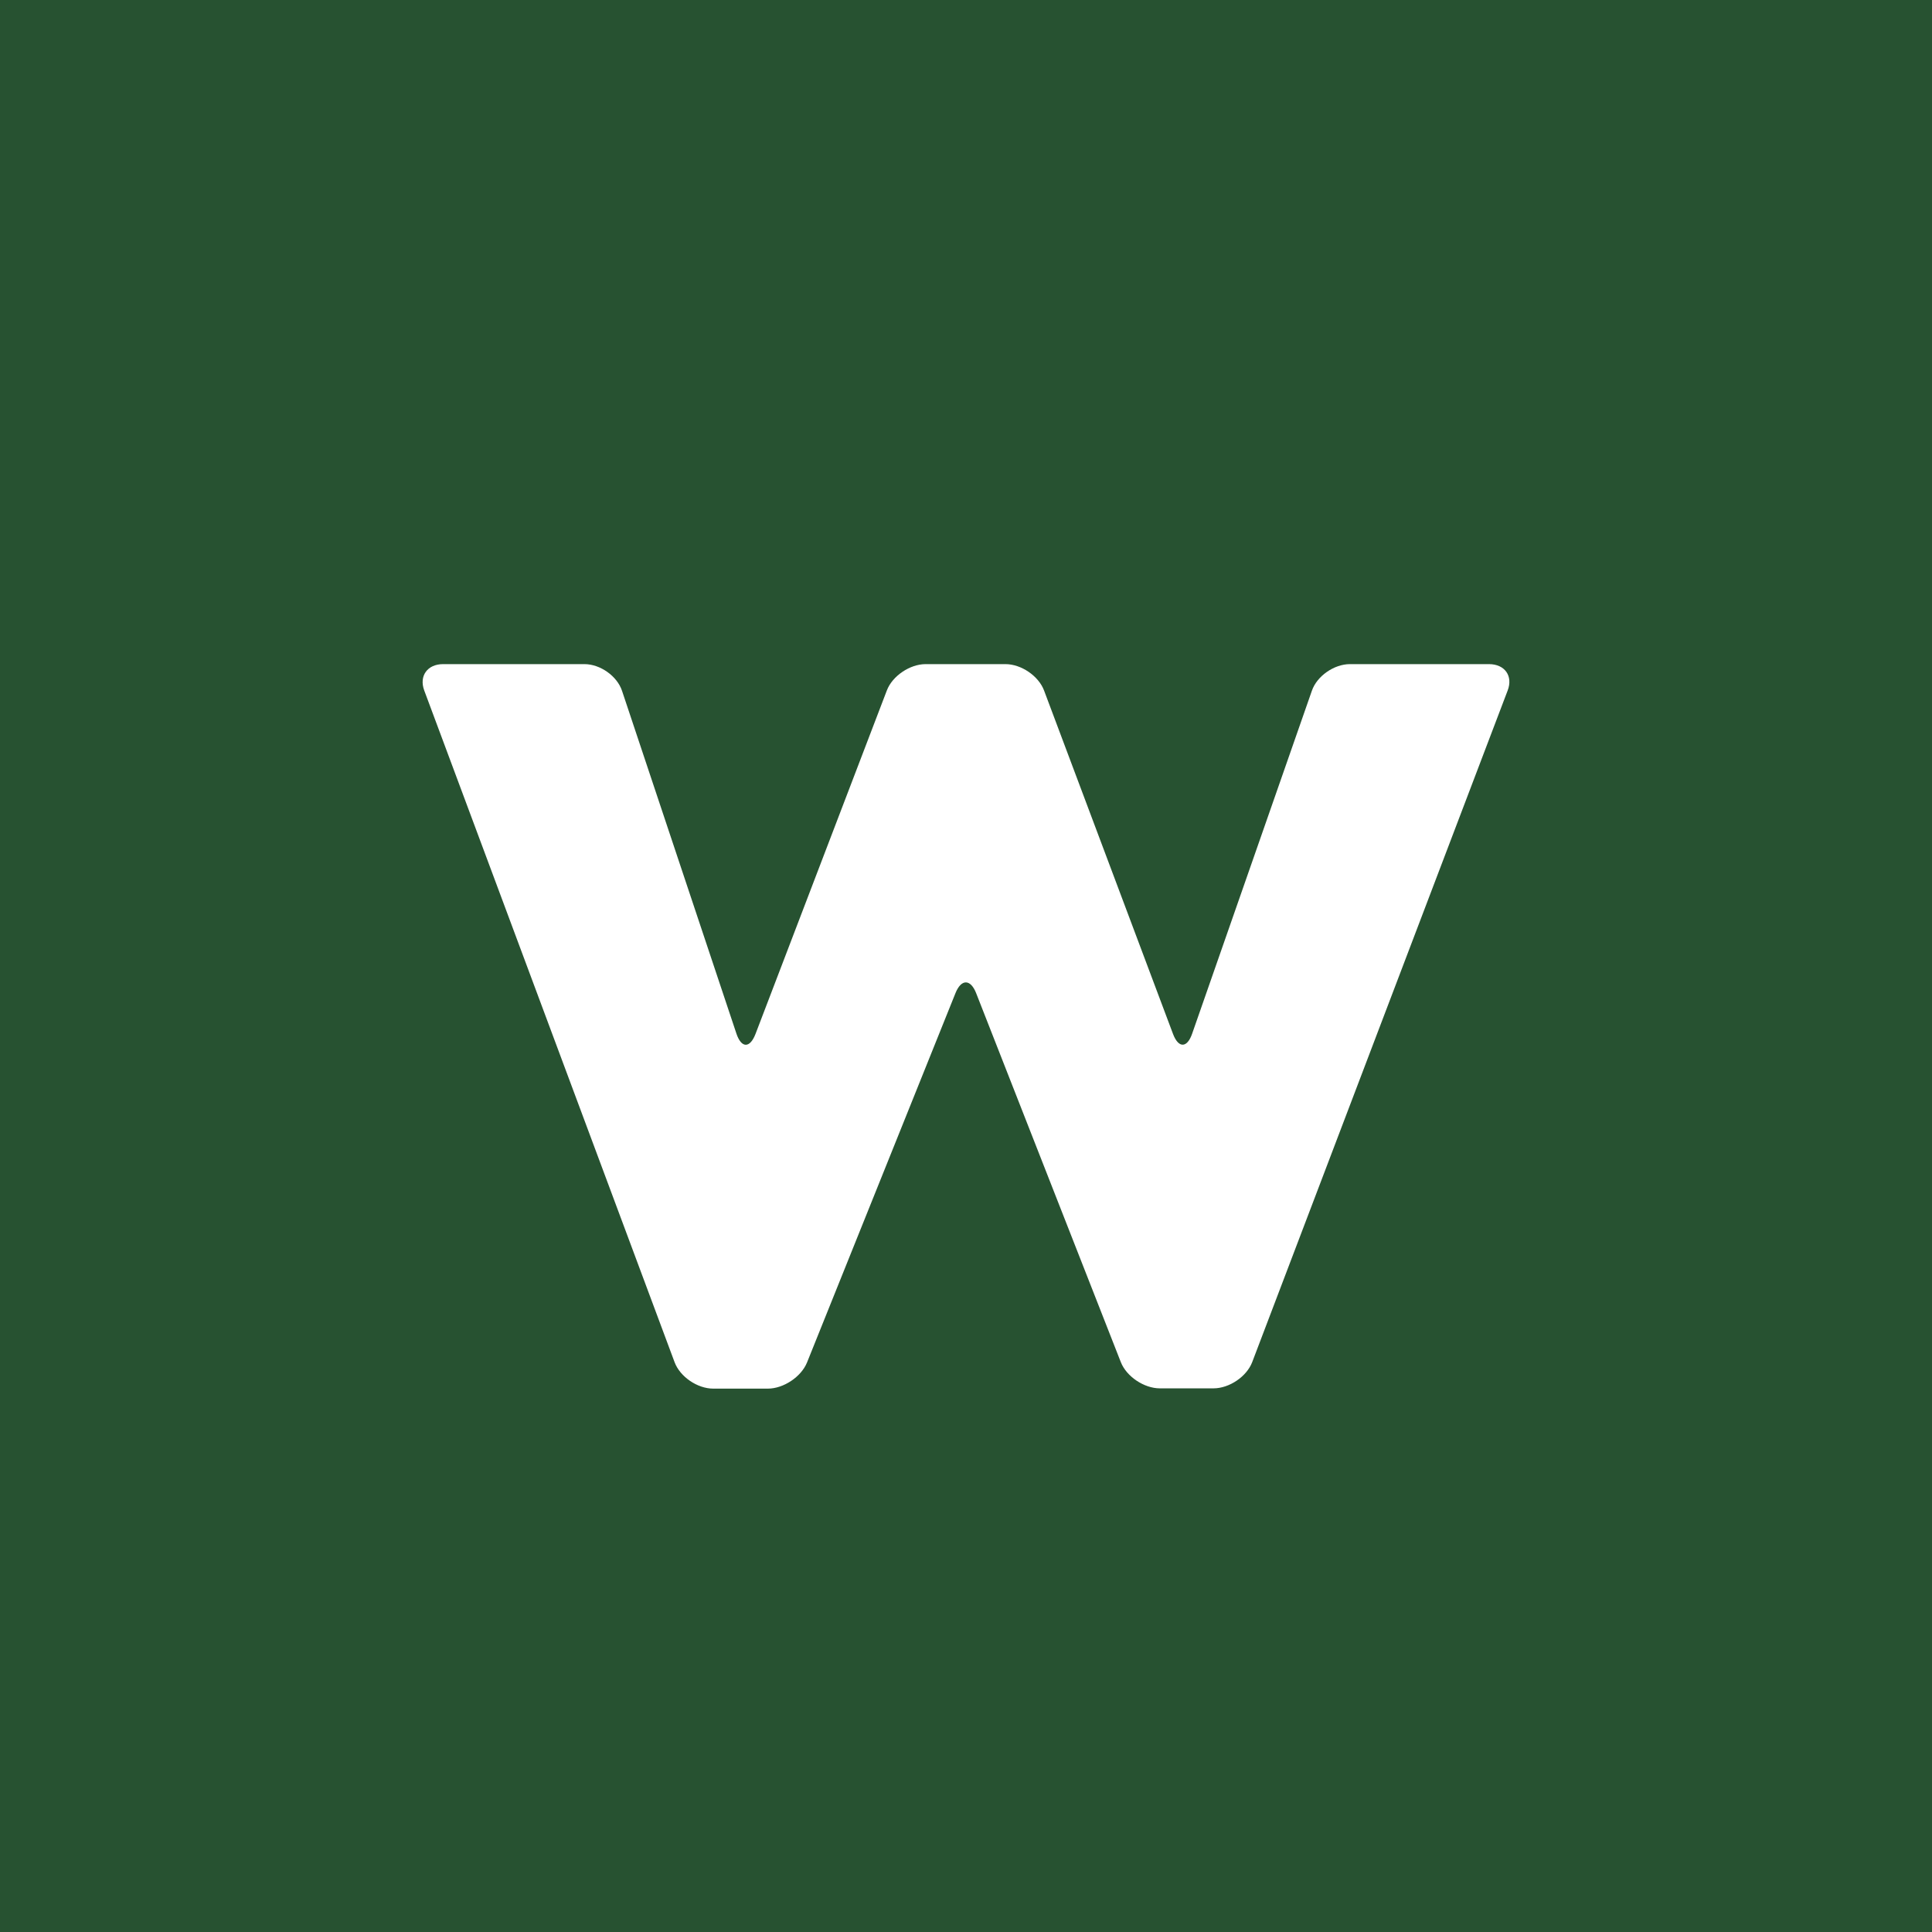 <svg width="64" height="64" viewBox="0 0 64 64" fill="none" xmlns="http://www.w3.org/2000/svg">
<rect x="0" y="0" width="64" height="64" fill="#808080" stroke="none"/>
<g clip-path="url(#clip0_600_1354)">
<rect width="64" height="64" fill="#275231"/>
<path d="M49.324 22C49.849 22 50.126 22.392 49.944 22.872L41.482 45.119C41.301 45.599 40.723 45.991 40.198 45.991H38.423C37.898 45.991 37.316 45.599 37.129 45.123L32.337 32.902C32.151 32.426 31.841 32.422 31.65 32.902L26.734 45.133C26.543 45.608 25.956 46 25.436 46H23.627C23.102 46 22.529 45.608 22.348 45.128L14.053 22.872C13.876 22.392 14.158 22 14.678 22H19.36C19.885 22 20.444 22.396 20.606 22.886L24.395 34.24C24.558 34.725 24.839 34.734 25.026 34.254L29.378 22.872C29.56 22.392 30.142 22 30.662 22H33.306C33.831 22 34.404 22.392 34.585 22.872L38.857 34.249C39.038 34.73 39.325 34.725 39.492 34.24L43.458 22.881C43.625 22.396 44.193 22 44.718 22H49.324Z" fill="white"/>
</g>
<defs>
<clipPath id="clip0_600_1354">
<rect width="64" height="64" fill="white"/>
</clipPath>
</defs>
</svg>

